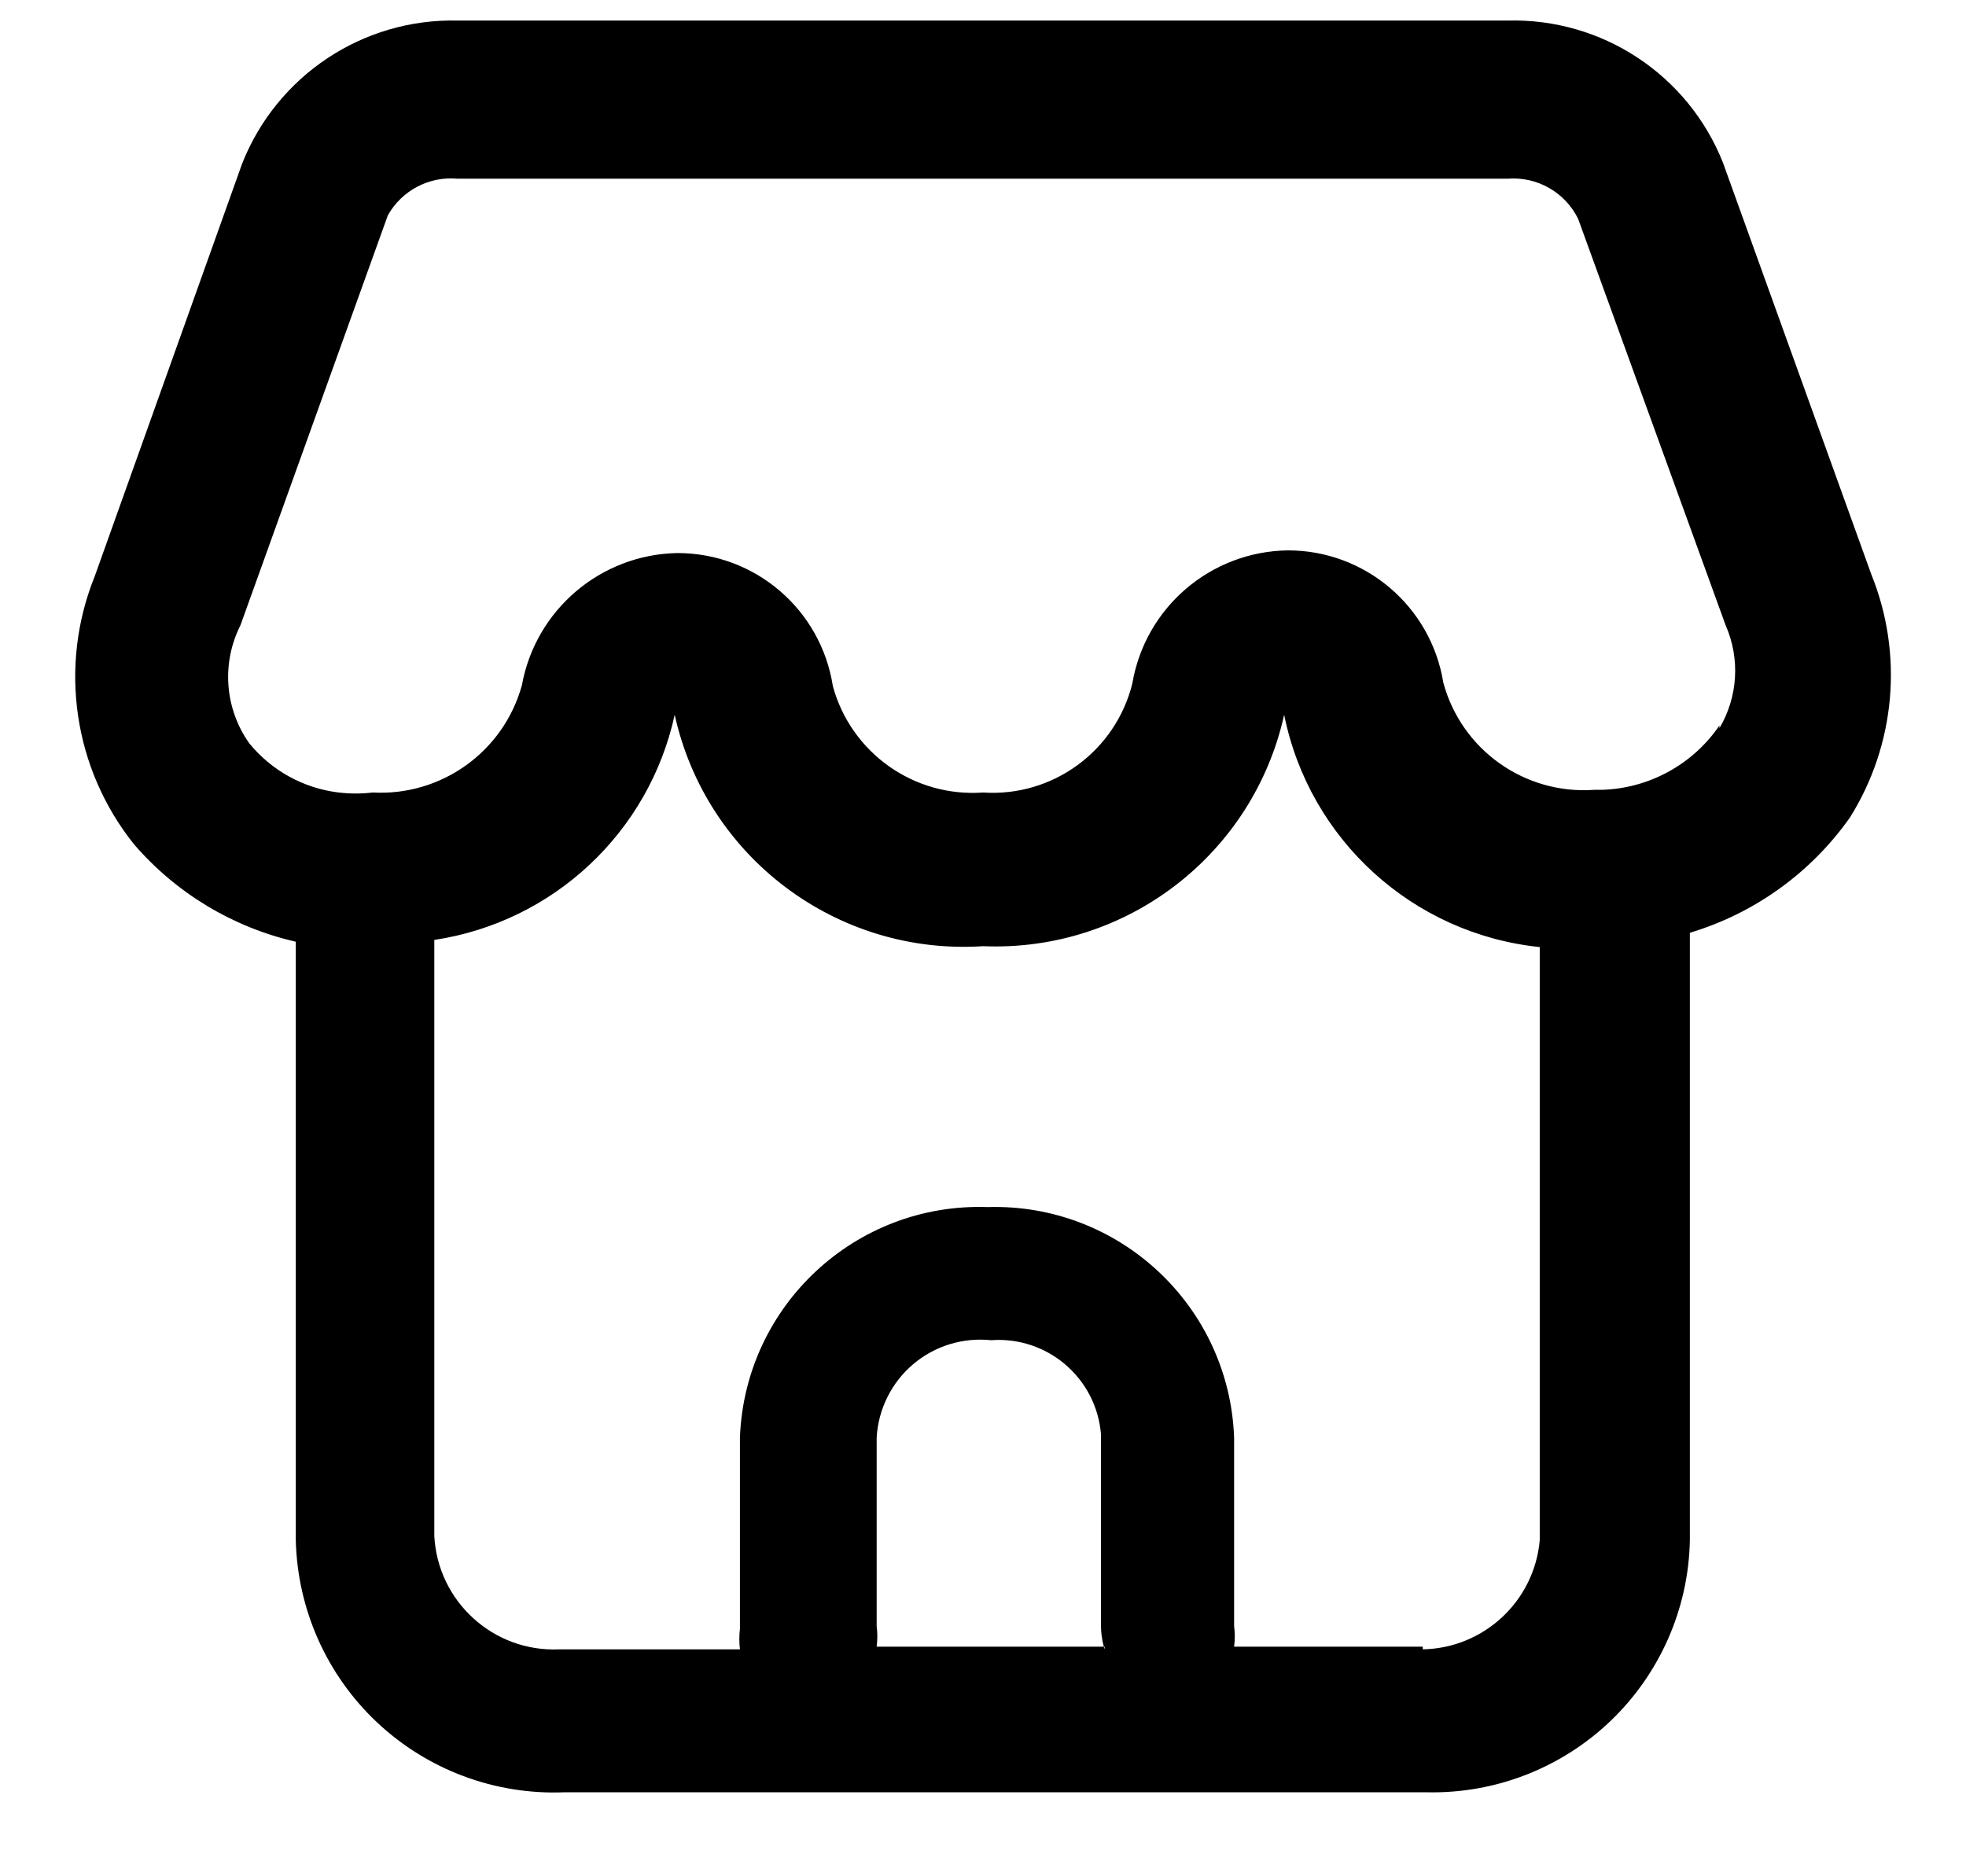 <svg width="22" height="21" viewBox="0 0 22 21" fill="none" xmlns="http://www.w3.org/2000/svg">
<path fill-rule="evenodd" clip-rule="evenodd" d="M19.28 1.82L20.941 6.43C21.302 7.323 21.212 8.334 20.701 9.15C20.265 9.768 19.635 10.222 18.91 10.44V17.24C18.895 18.004 18.576 18.73 18.025 19.259C17.473 19.788 16.734 20.076 15.97 20.06H6.31C5.537 20.09 4.784 19.808 4.22 19.278C3.656 18.748 3.329 18.014 3.31 17.24V10.54C2.606 10.379 1.972 9.997 1.5 9.45C0.822 8.603 0.654 7.456 1.06 6.45L2.71 1.83C3.1 0.845 4.061 0.206 5.12 0.23H16.87C17.928 0.202 18.89 0.837 19.28 1.82ZM12.352 18.43H12.361V18.46C12.357 18.45 12.355 18.44 12.352 18.43ZM12.352 18.43H9.81C9.82 18.354 9.82 18.276 9.81 18.2V16.09C9.828 15.773 9.975 15.476 10.217 15.27C10.459 15.064 10.774 14.967 11.091 15C11.719 14.954 12.267 15.422 12.32 16.05V18.19C12.32 18.271 12.331 18.352 12.352 18.43ZM15.921 18.43H13.81C13.82 18.354 13.82 18.276 13.81 18.2V16.09C13.756 14.617 12.523 13.465 11.05 13.51C9.574 13.459 8.335 14.613 8.28 16.09V18.23C8.271 18.306 8.271 18.384 8.28 18.46H6.26C5.524 18.494 4.898 17.926 4.86 17.19V10.52C6.193 10.319 7.263 9.316 7.55 8C7.903 9.597 9.369 10.697 11.001 10.59C12.603 10.657 14.023 9.566 14.37 8C14.652 9.399 15.811 10.453 17.23 10.6V17.24C17.169 17.921 16.605 18.447 15.921 18.46V18.43ZM17.921 8.84C18.451 8.826 18.942 8.558 19.241 8.12V8.15C19.448 7.8 19.474 7.372 19.311 7L17.66 2.45C17.514 2.152 17.201 1.974 16.87 2H5.12C4.802 1.971 4.497 2.131 4.34 2.41L2.69 7C2.476 7.424 2.515 7.933 2.79 8.32C3.04 8.626 3.398 8.823 3.79 8.87C3.917 8.885 4.044 8.885 4.17 8.87C4.94 8.912 5.635 8.413 5.84 7.67C5.993 6.825 6.722 6.205 7.58 6.19C8.449 6.189 9.187 6.822 9.32 7.68C9.524 8.427 10.228 8.926 11.001 8.87C11.779 8.922 12.483 8.408 12.671 7.65C12.815 6.799 13.547 6.172 14.411 6.16C15.275 6.159 16.013 6.786 16.151 7.64C16.354 8.393 17.063 8.896 17.84 8.84H17.921Z" fill="black"/>
</svg>
